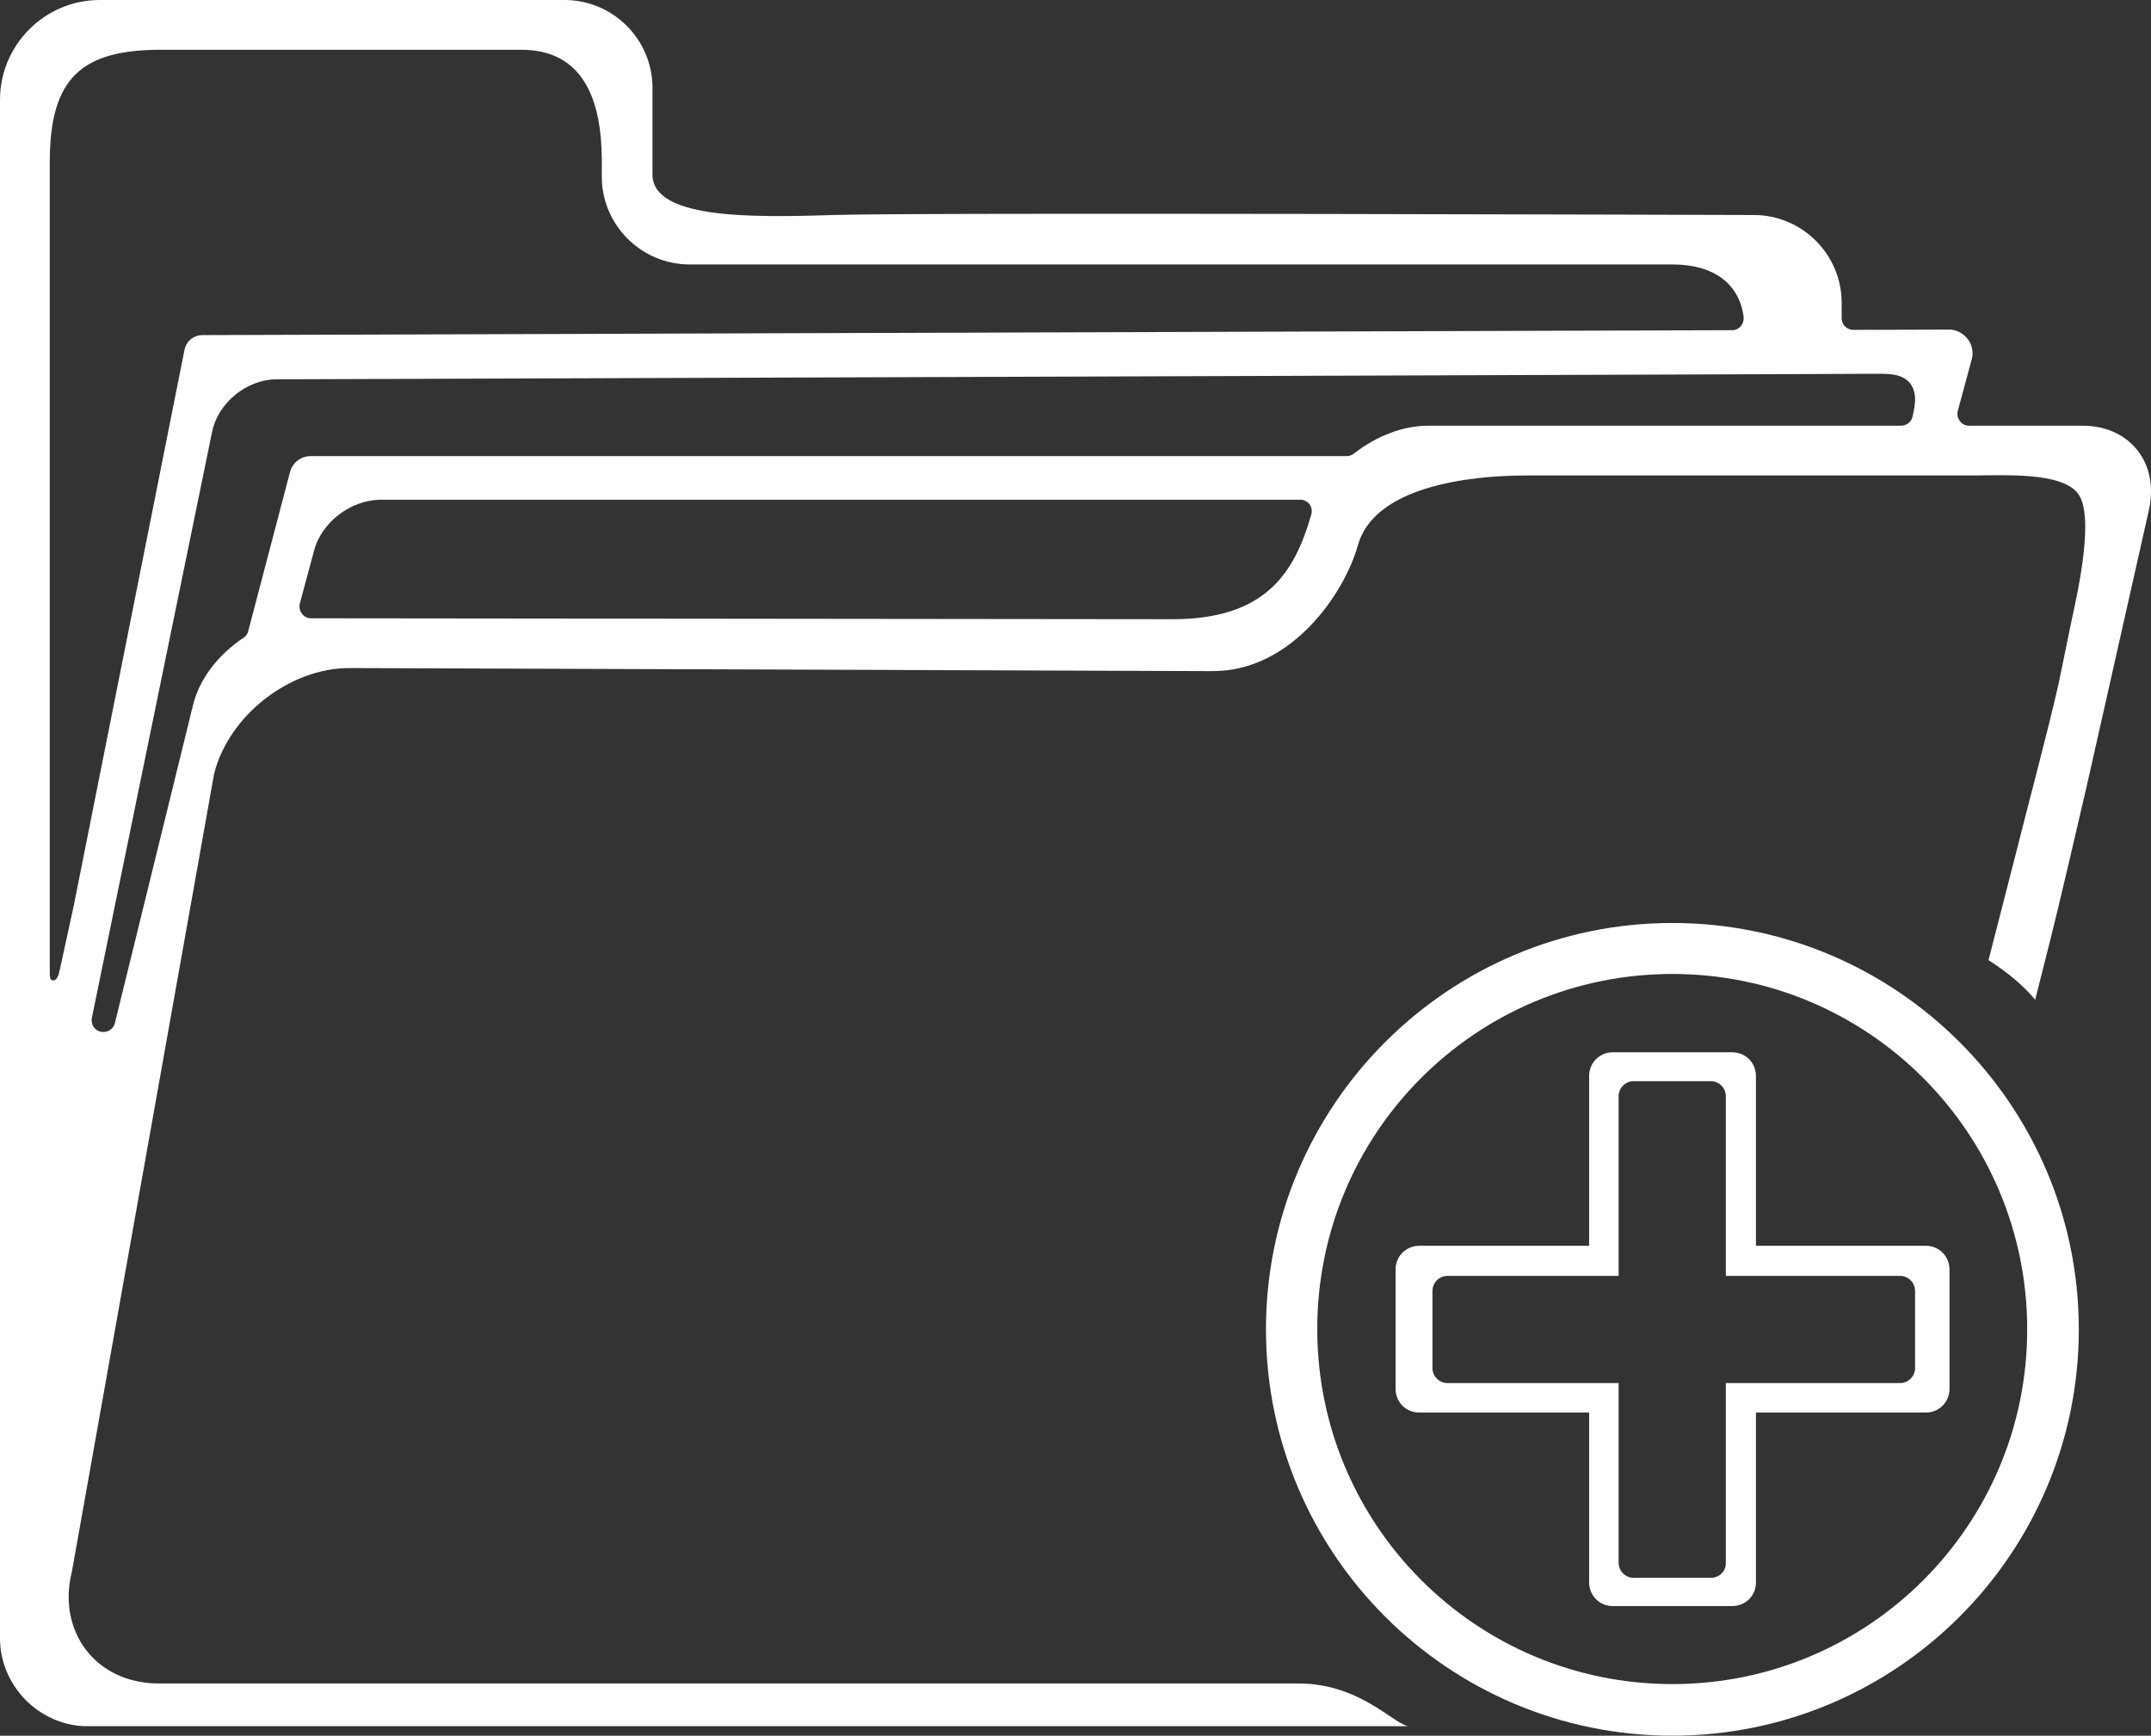 <?xml version="1.0" encoding="utf-8"?>
<!-- Generator: Adobe Illustrator 24.3.0, SVG Export Plug-In . SVG Version: 6.00 Build 0)  -->
<svg version="1.1" id="Layer_1" xmlns="http://www.w3.org/2000/svg" xmlns:xlink="http://www.w3.org/1999/xlink" x="0px" y="0px"
	 viewBox="0 0 700.2 565.1" style="enable-background:new 0 0 700.2 565.1;" xml:space="preserve">
<rect x="0" y="0" width="700.2" height="565.1" fill="#333333" stroke="none"/>
<style type="text/css">
	.st0{fill:#FFFFFF;}
</style>
<g id="icons">
	<g>
		<path class="st0" d="M571.6,350.3c0-4.3-3.4-7.7-7.7-7.7H525c-4.3,0-7.7,3.4-7.7,7.7v55.3H462c-4.3,0-7.7,3.4-7.7,7.7v38.9
			c0,4.3,3.4,7.7,7.7,7.7h55.3v55.3c0,4.3,3.4,7.7,7.7,7.7h38.9c4.3,0,7.7-3.4,7.7-7.7v-55.3h55.3c4.3,0,7.7-3.4,7.7-7.7v-38.9
			c0-4.3-3.4-7.7-7.7-7.7h-55.3L571.6,350.3L571.6,350.3z M618.5,415.4c2.7,0,4.9,2.2,4.9,4.9v25.1c0,2.7-2.2,4.9-4.9,4.9h-56.7
			v58.5c0.1,2.7-2.1,4.9-4.9,4.9h-25.1c-2.7,0-4.9-2.2-4.9-4.9v-58.5h-55.7c-2.7,0-4.9-2.2-4.9-4.9v-25.1c0-2.7,2.2-4.9,4.9-4.9
			h55.7v-58.5c0-2.7,2.2-4.9,4.9-4.9h25.1c2.7,0,4.9,2.2,4.9,4.9v58.5L618.5,415.4L618.5,415.4z"/>
		<path class="st0" d="M695.7,146.5c-4.1-5.1-10.3-7.9-17.9-7.9H641c-1.2,0-2.3-0.5-3-1.5c-0.7-0.9-1-2.1-0.7-3.3l4.7-17.4
			c0.4-2.1-0.2-4.6-1.7-6.3c-1.4-1.7-3.6-2.8-5.7-2.8l-31.3,0.1c-1,0-2-0.4-2.7-1.1s-1.1-1.7-1.1-2.7v-5c0-15.8-12.9-28.6-28.6-28.6
			c0,0-271.9-0.9-299.7,0s-59.6,1.2-58.8-13.8V28.6c0-15.8-12.9-28.6-28.6-28.6H32.5C14.5,0,0,14.7,0,32.5v500.9
			c0,14.5,11.3,27,25.8,28.5c0.9,0.1,1.9,0.1,2.9,0.1h430.1c-4.5,0.1-15.6-13.9-36.1-13.9h-371c-9.8,0-18.3-3.9-23.6-10.8
			s-7.1-16-4.7-25.6l46.3-259.8c4.8-19,24.6-34.4,44-34.4l280.8,1c26,0.2,43.2-25.5,47.5-40.9c5.2-18.9,35.3-22.8,54.9-22.8h145.4
			c9.8,0,28.4-1.2,34,5.7s0.3,31.2-1.8,40.8l-4.4,21.4c-3.9,17.1-10,39.6-14.4,57.2l-8.4,32.7c6.3,4,11.7,8.6,15.2,12.9l5.1-20.2
			c2.7-10.8,7.9-33,11.8-49.9l20.2-89.7C701.1,158.4,699.8,151.6,695.7,146.5z M19.5,315.6c-0.4,1.8-0.9,3.6-2.1,3.6s-1.2-1-1.2-2.9
			V52.4c0.1-27.3,10.6-36.2,36.3-36.2h117.2c20.1,0,26.2,16.2,26.2,36.2v5.1c0,15.8,12.9,28.6,28.6,28.6h320
			c13.4,0,21.7,6.3,23.1,17.1c0.1,1.1-0.2,2.1-0.9,3c-0.7,0.8-1.7,1.3-2.8,1.3L66,109.1c-3,0-5.5,2-6,5.1L24,294.9L19.5,315.6z
			 M426.8,167.7c-5.4,18.7-14.7,33.9-45.1,33.9l-280.4-0.3c-1.2,0-2.3-0.5-3-1.5c-0.7-0.9-1-2.1-0.7-3.3l4.6-17.1
			c2.4-9.4,12.1-16.7,21.8-16.7h299.4c1.2,0,2.3,0.7,3,1.6C427,165.3,427.2,166.6,426.8,167.7z M623.1,133.1l-0.5,2.4
			c-0.3,1.8-1.9,3.1-3.8,3.1h-154c-8,0-16.7,3.3-24.1,9.1c-0.7,0.5-1.5,0.8-2.3,0.8H101.1c-3.1,0-5.9,2.1-6.7,5.2l-13.6,51.8
			c-0.2,0.9-0.8,1.7-1.6,2.2c-8.4,5.6-14.4,13.6-16.4,22L37.4,333.1c-0.4,1.7-2,2.9-3.8,2.9c-0.2,0-0.5-0.1-0.8-0.1
			c-2-0.4-3.3-2.4-2.9-4.5L69,140.8c1.8-9.5,11.2-17.2,20.8-17.3l466.6-1.6c0.1,0,0.3,0,0.4,0l28.2-0.1l22.6-0.1h4.3
			c3.7,0,7.5,0.2,9.8,3C623.3,126.7,623.8,129.4,623.1,133.1z"/>
		<path class="st0" d="M544.4,300.5c-72.9,0-132.3,59.3-132.3,132.3s59.3,132.3,132.3,132.3s132.3-59.3,132.3-132.3
			S617.3,300.5,544.4,300.5z M544.4,548.3c-63.8,0-115.6-51.7-115.6-115.6s51.7-115.6,115.6-115.6S659.9,369,659.9,432.8
			S608.2,548.3,544.4,548.3z"/>
	</g>
</g>
</svg>
